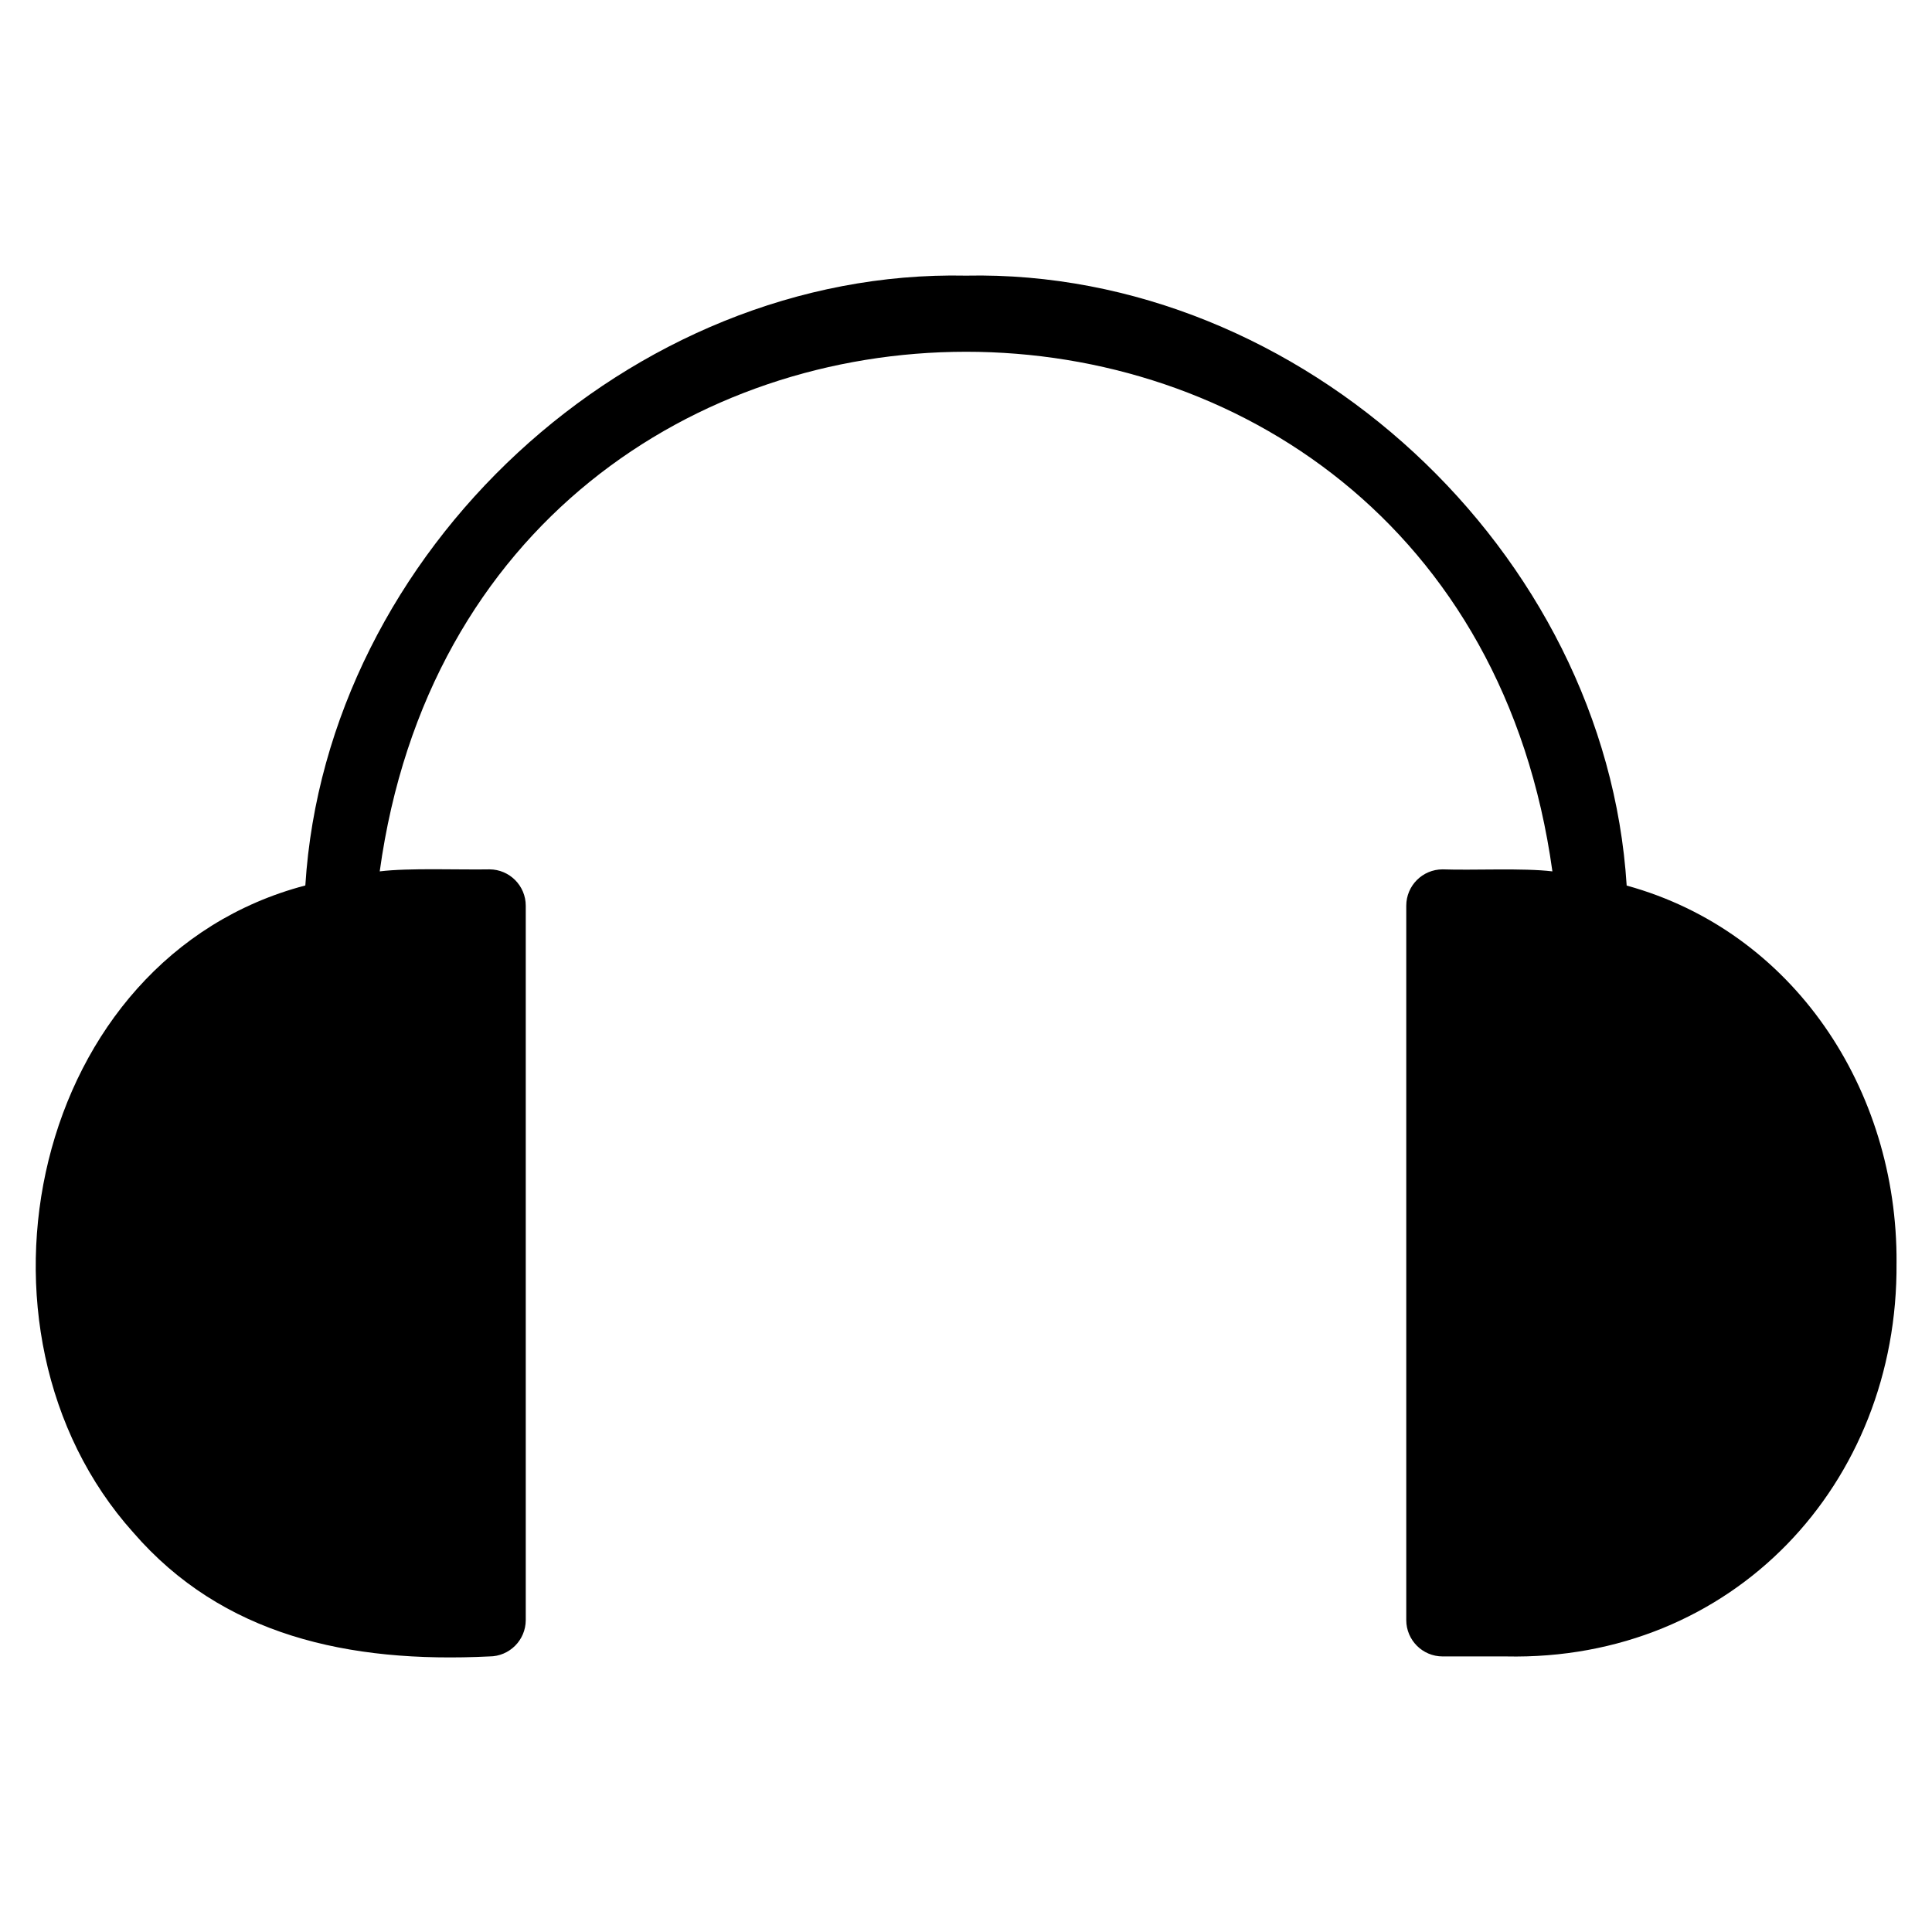 <?xml version="1.0" encoding="UTF-8"?>
<!-- The Best Svg Icon site in the world: iconSvg.co, Visit us! https://iconsvg.co -->
<svg fill="#000000" width="800px" height="800px" version="1.1" viewBox="144 144 512 512" xmlns="http://www.w3.org/2000/svg">
 <path d="m646.6 478.68c0.488 58.523-43.352 105.59-103.55 104.29h-16.75c-5.312-0.008-9.613-4.309-9.625-9.621v-189.33 0.004c0-5.32 4.312-9.629 9.629-9.633 7.953 0.293 21.344-0.41 29.098 0.531-25.391-183.65-285.44-183.55-310.77 0 7.727-0.953 21.215-0.383 29.098-0.531 5.309 0.023 9.602 4.336 9.602 9.641v189.33c-0.023 5.305-4.32 9.598-9.625 9.609-37.43 1.844-70.805-5.586-94.398-32.855-47.98-53.492-27.074-152.36 45.609-171.46 5.559-88.484 86.227-163.45 175.09-161.61 88.852-1.824 169.52 73.137 175.08 161.64 44.176 12.141 71.805 54 71.52 100z"/>
</svg>
